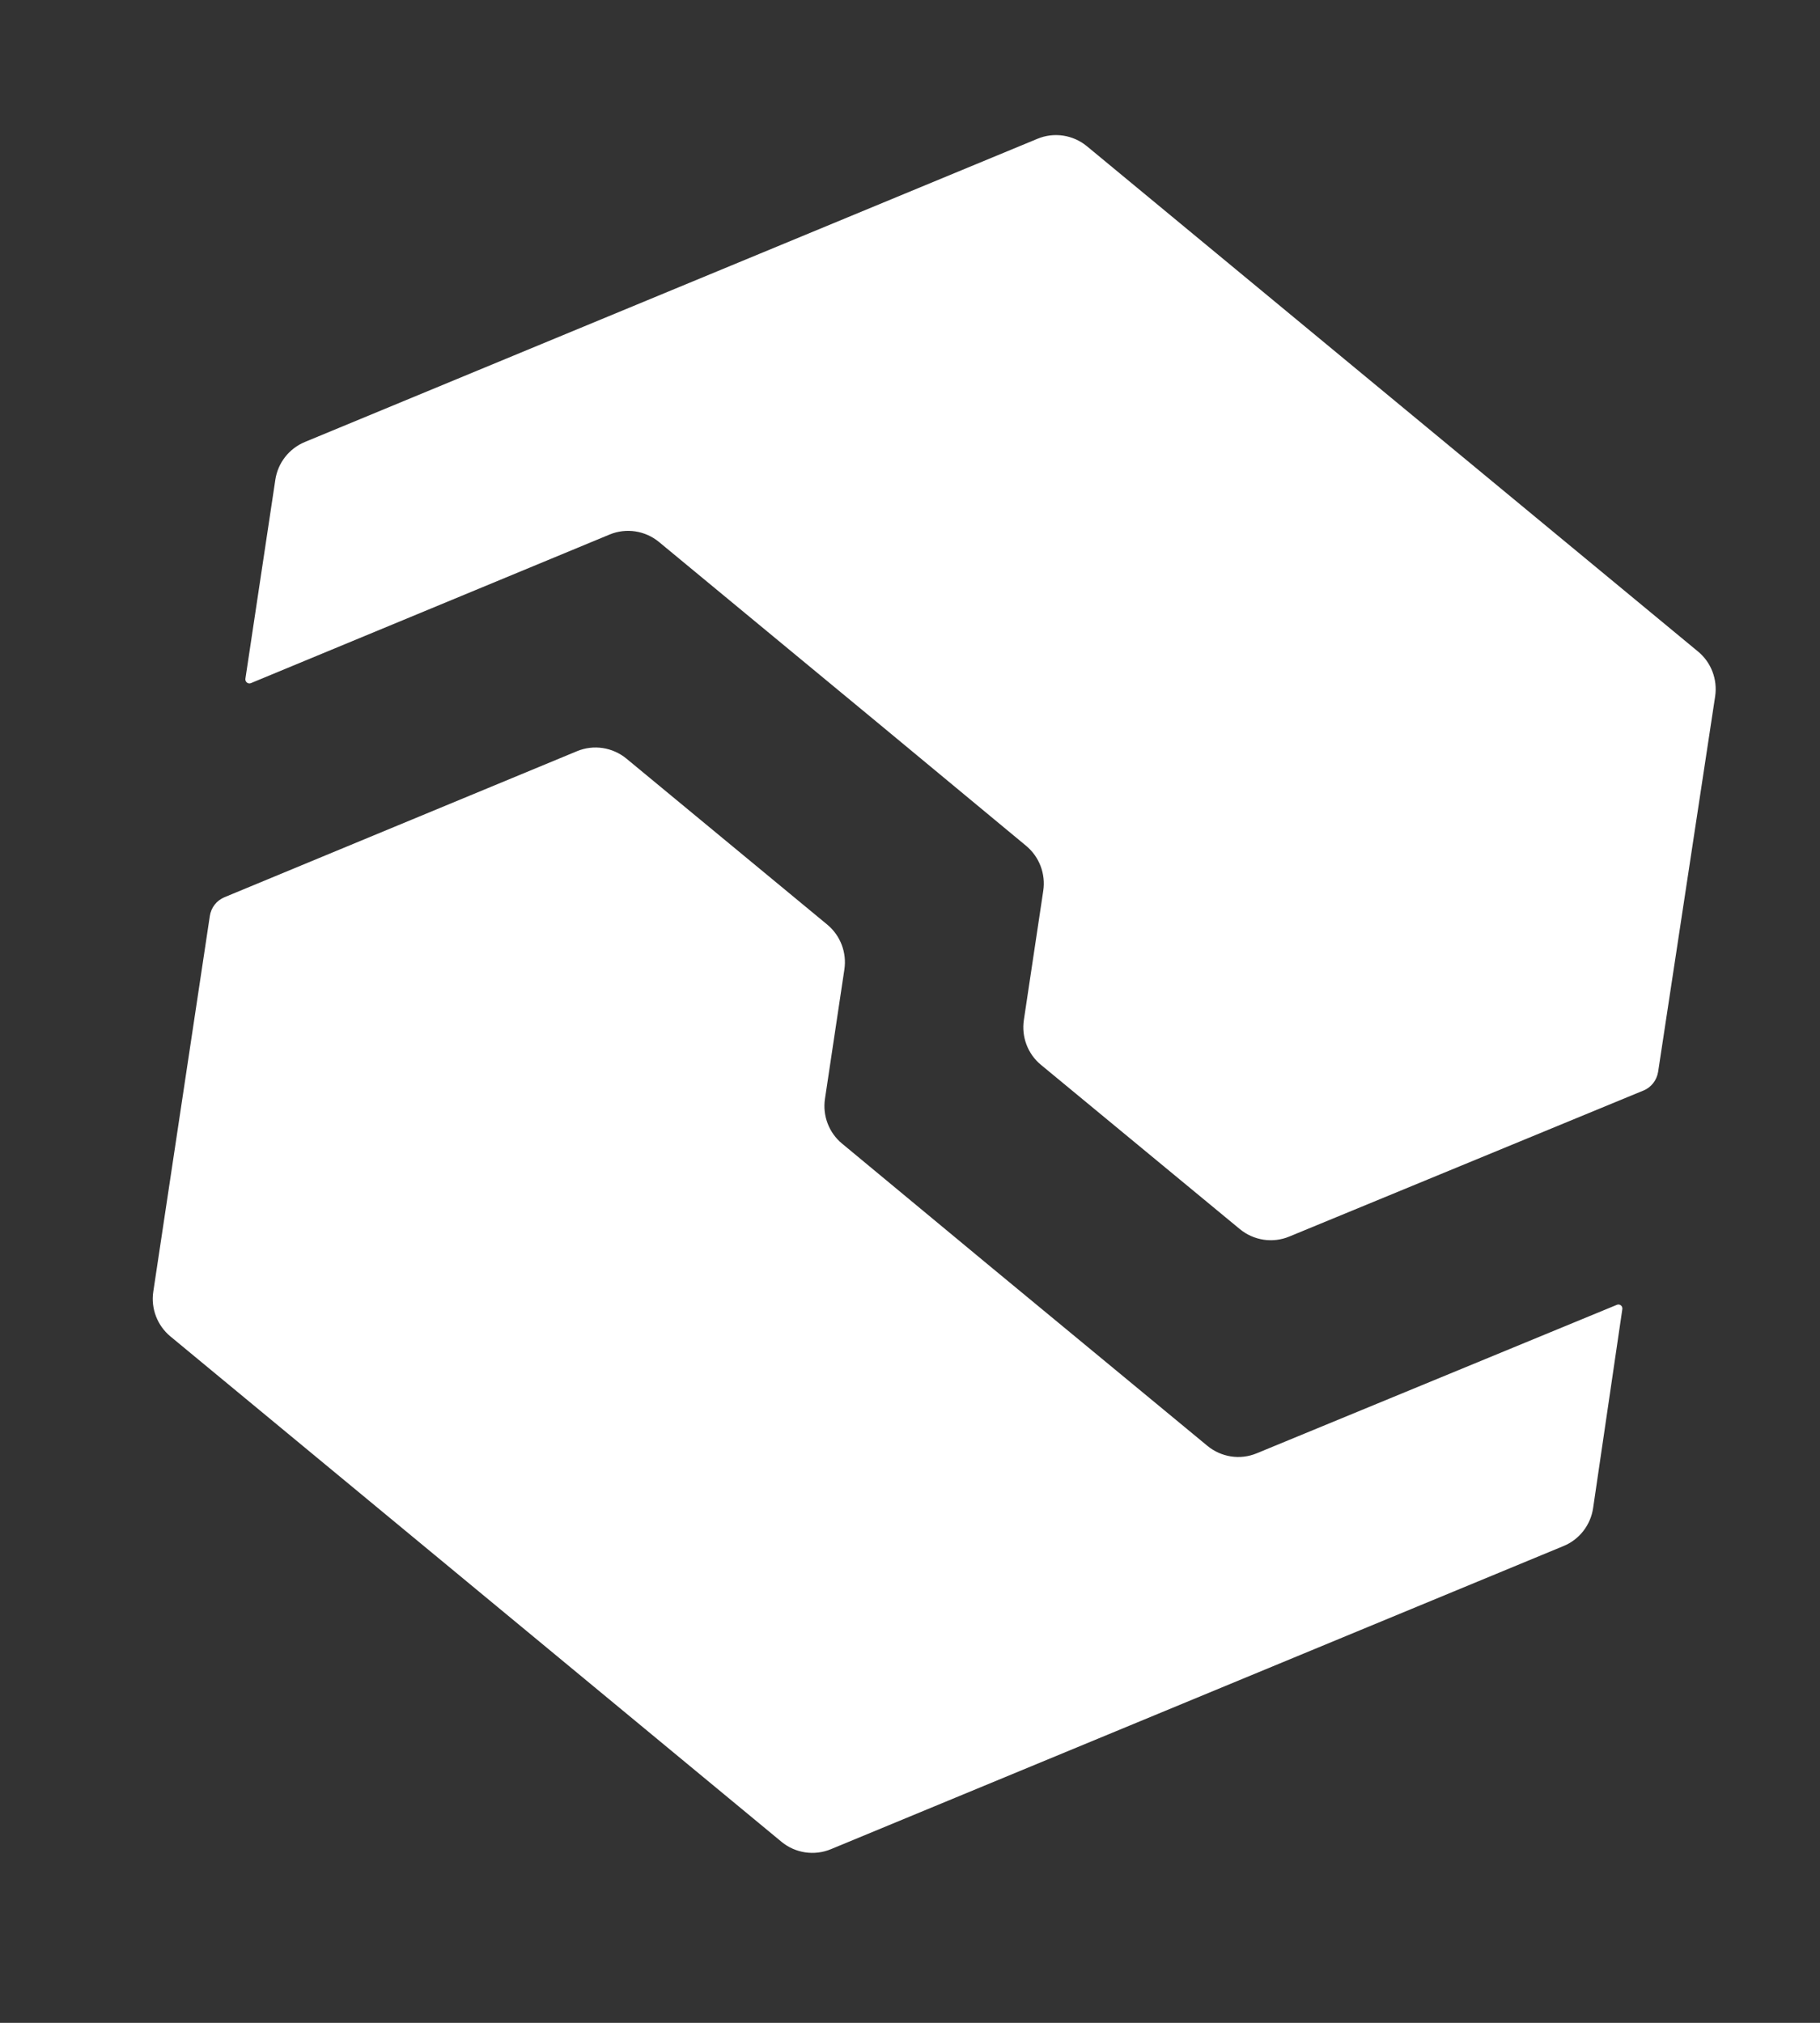 <svg width="18" height="20" viewBox="0 0 18 20" fill="none" xmlns="http://www.w3.org/2000/svg">
<rect x="0" y="0" width="18" height="20" fill="#333333" stroke="none"/>
<path d="M16.252 10.783L12.751 12.226C12.587 12.294 12.4 12.265 12.263 12.153L10.295 10.528C10.165 10.421 10.101 10.252 10.126 10.085L10.318 8.807C10.343 8.64 10.279 8.472 10.15 8.364L8.713 7.173L6.518 5.359C6.381 5.246 6.193 5.217 6.029 5.285L2.482 6.754C2.453 6.766 2.423 6.742 2.427 6.711L2.723 4.744C2.748 4.576 2.859 4.435 3.015 4.37L10.261 1.372C10.425 1.304 10.613 1.333 10.75 1.446L16.794 6.442C16.924 6.549 16.988 6.718 16.963 6.885L16.399 10.597C16.386 10.68 16.331 10.751 16.253 10.783L16.252 10.783Z" fill="white"/>
<path d="M15.463 15.286L8.218 18.283C8.054 18.351 7.866 18.323 7.729 18.21L1.685 13.213C1.556 13.106 1.491 12.938 1.516 12.771L2.075 9.058C2.087 8.974 2.142 8.903 2.22 8.871L5.707 7.427C5.871 7.359 6.059 7.388 6.196 7.501L8.182 9.142C8.312 9.25 8.376 9.418 8.351 9.585L8.159 10.864C8.134 11.031 8.198 11.199 8.327 11.306L9.764 12.497L11.941 14.295C12.078 14.408 12.265 14.437 12.429 14.369L15.991 12.901C16.02 12.889 16.05 12.913 16.045 12.944L15.756 14.911C15.731 15.079 15.62 15.222 15.463 15.286L15.463 15.286Z" fill="white"/>
</svg>

